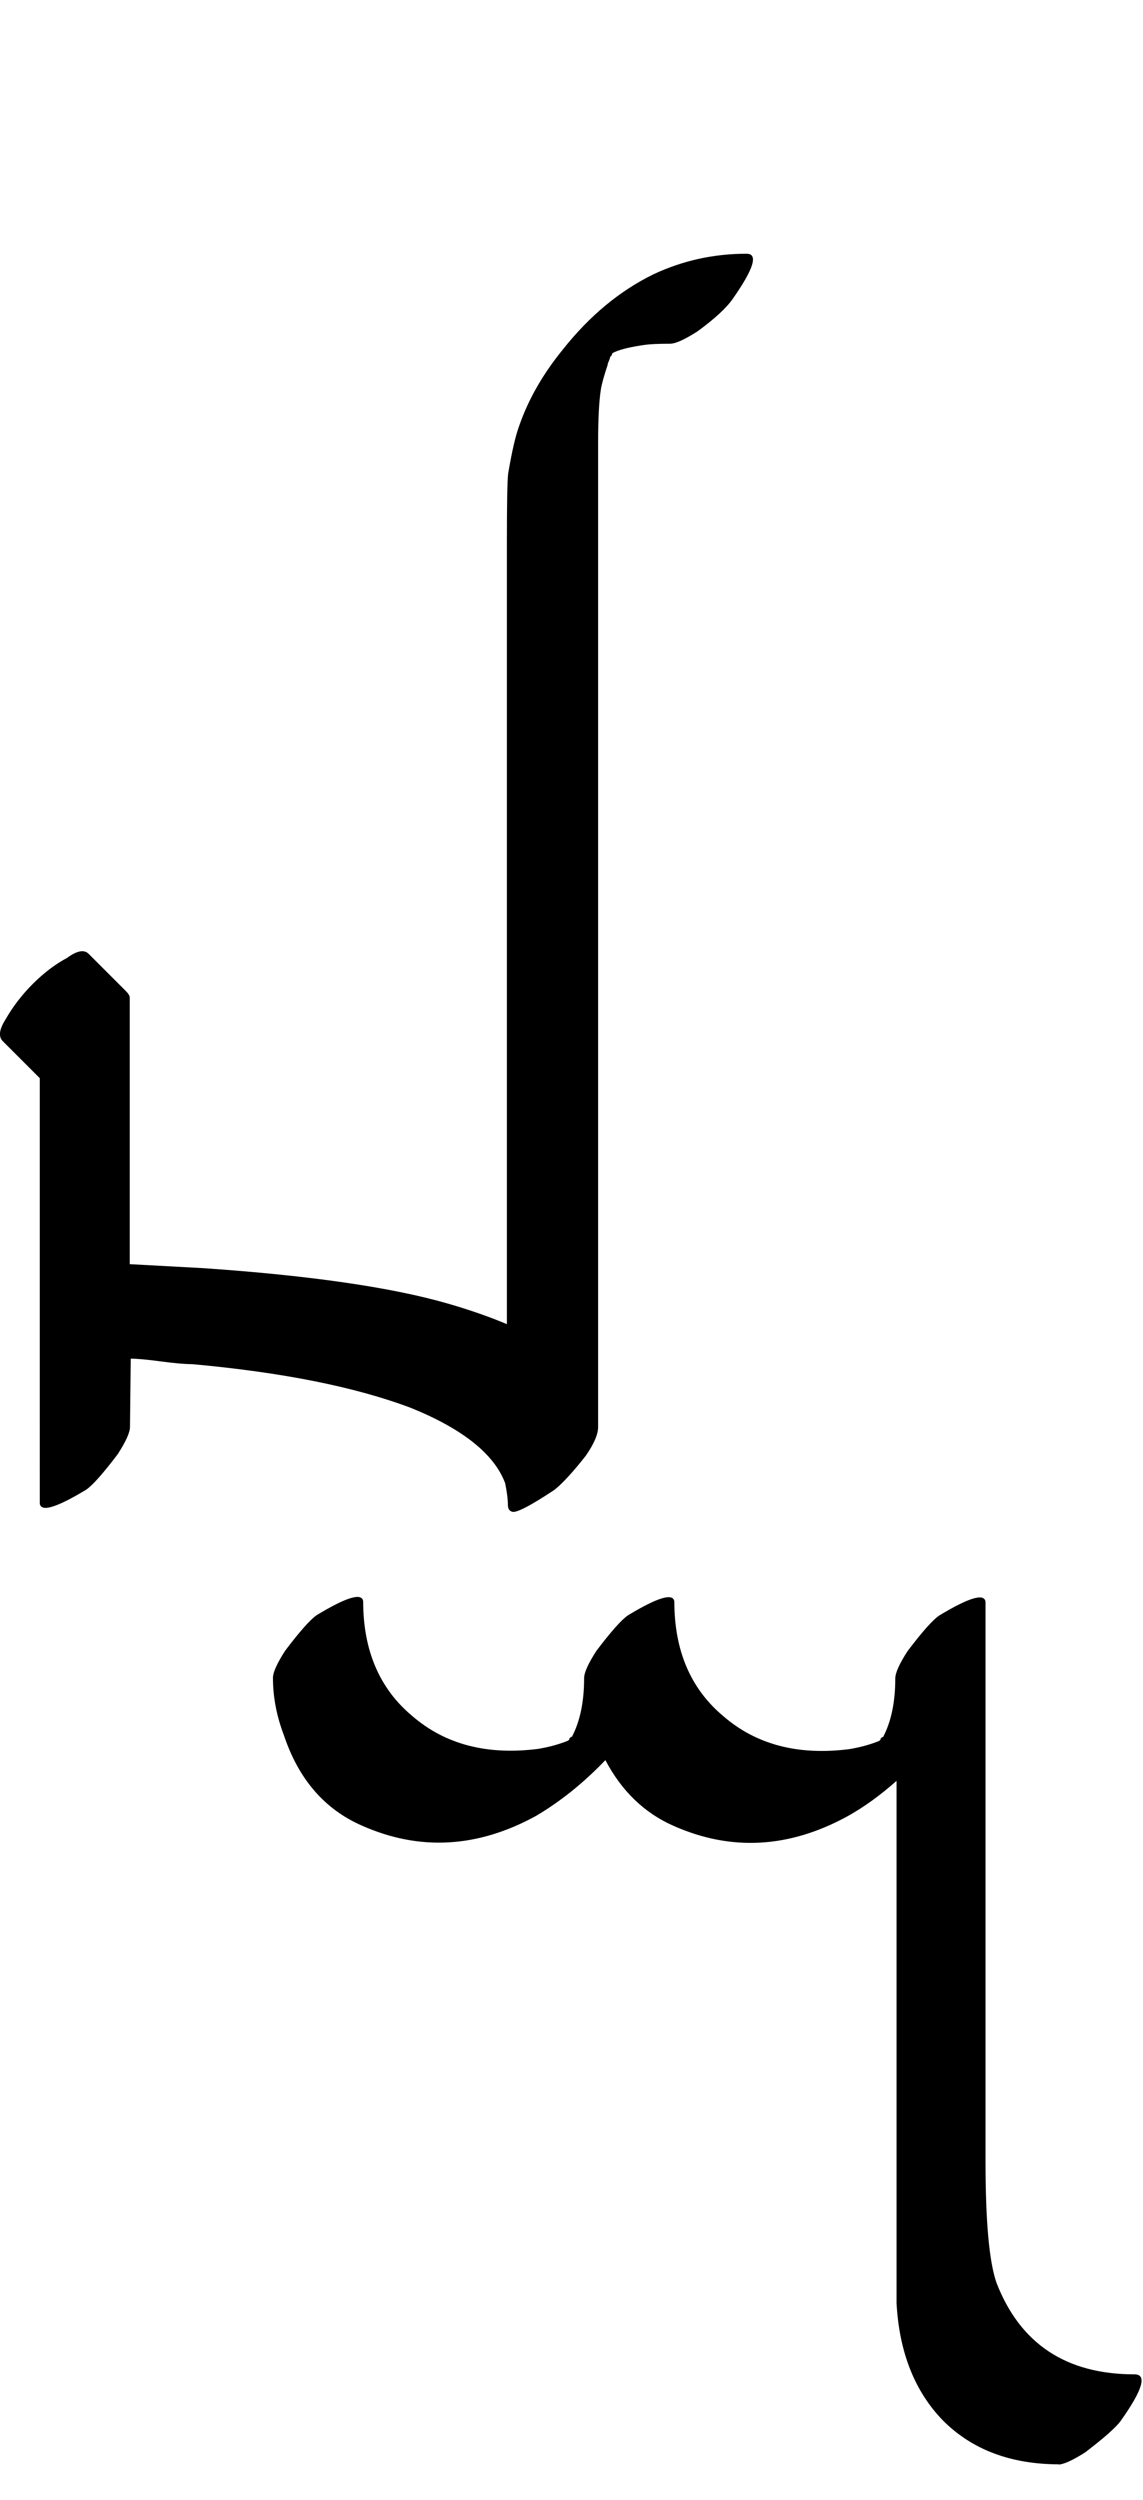 <?xml version="1.0" encoding="UTF-8" standalone="no"?>
<!-- Created with Inkscape (http://www.inkscape.org/) -->

<svg
   width="22.866pt"
   height="50pt"
   viewBox="0 0 4.573 10"
   version="1.1"
   id="svg1"
   xmlns="http://www.w3.org/2000/svg"
   xmlns:svg="http://www.w3.org/2000/svg">
  <defs
     id="defs1" />
  <path
     style="font-size:5.6px;font-family:'Tagati Book G';-inkscape-font-specification:'Tagati Book G, Normal';stroke-width:0.16"
     d="m 0.52,5.708 q 0,0.033 -0.049,0.109 -0.087,0.115 -0.126,0.142 -0.18,0.109 -0.186,0.055 0,0 0,-0.104 V 5.407 q 0,0 0,-0.022 V 4.964 4.313 l -0.148,-0.148 q -0.027,-0.027 0.011,-0.087 0.044,-0.077 0.109,-0.142 0.066,-0.066 0.137,-0.104 0.06,-0.044 0.087,-0.016 l 0.093,0.093 0.055,0.055 q 0.016,0.016 0.016,0.027 v 0.109 0.941 0.016 l 0.295,0.016 q 0.64,0.044 0.979,0.142 0.131,0.038 0.235,0.082 v -0.29 -1.05 -1.045 -0.744 q 0,-0.23 0.005,-0.273 0.022,-0.131 0.044,-0.191 0.055,-0.159 0.175,-0.306 Q 2.412,1.196 2.615,1.097 q 0.175,-0.082 0.372,-0.082 0.071,0 -0.055,0.18 -0.038,0.055 -0.142,0.131 -0.077,0.049 -0.109,0.049 -0.071,0 -0.104,0.005 -0.077,0.011 -0.115,0.027 l -0.011,0.005 -0.005,0.011 -0.005,0.005 q 0,0.005 -0.005,0.016 -0.005,0.011 -0.005,0.016 -0.022,0.066 -0.027,0.098 -0.011,0.071 -0.011,0.213 V 2.432 3.444 4.51 5.363 5.708 q 0,0.044 -0.049,0.115 -0.077,0.098 -0.126,0.137 -0.148,0.098 -0.17,0.087 -0.016,-0.005 -0.016,-0.027 0,-0.033 -0.011,-0.087 -0.066,-0.175 -0.377,-0.301 -0.334,-0.126 -0.875,-0.175 -0.044,0 -0.126,-0.011 -0.082,-0.011 -0.12,-0.011 z M 2.461,1.409 Z m 0,0 z m 1.777,8.449 q -0.29,0 -0.465,-0.175 -0.17,-0.175 -0.186,-0.47 V 7.124 q -0.098,0.087 -0.197,0.142 -0.35,0.191 -0.695,0.038 -0.175,-0.077 -0.273,-0.263 -0.131,0.137 -0.279,0.224 -0.35,0.191 -0.695,0.038 -0.224,-0.098 -0.312,-0.361 -0.044,-0.115 -0.044,-0.23 0,-0.033 0.049,-0.109 0.087,-0.115 0.126,-0.142 0.18,-0.109 0.186,-0.055 0,0.295 0.197,0.459 0.197,0.17 0.503,0.131 0.066,-0.011 0.12,-0.033 l 0.005,-0.005 q 0,-0.005 0,-0.005 0.005,0 0.005,-0.005 h 0.005 q 0.049,-0.093 0.049,-0.235 0,-0.033 0.049,-0.109 0.087,-0.115 0.126,-0.142 0.18,-0.109 0.186,-0.055 0,0.295 0.197,0.459 0.197,0.17 0.503,0.131 0.066,-0.011 0.12,-0.033 l 0.005,-0.005 q 0,-0.005 0,-0.005 0.005,0 0.005,-0.005 h 0.005 q 0.049,-0.093 0.049,-0.235 0,-0.033 0.049,-0.109 0.087,-0.115 0.126,-0.142 0.18,-0.109 0.186,-0.055 v 2.237 q 0,0.361 0.044,0.487 0.142,0.366 0.552,0.366 0.077,0 -0.055,0.186 -0.027,0.038 -0.142,0.126 -0.077,0.049 -0.109,0.049 z"
     id="text1"
     aria-label="dQ" />
</svg>

